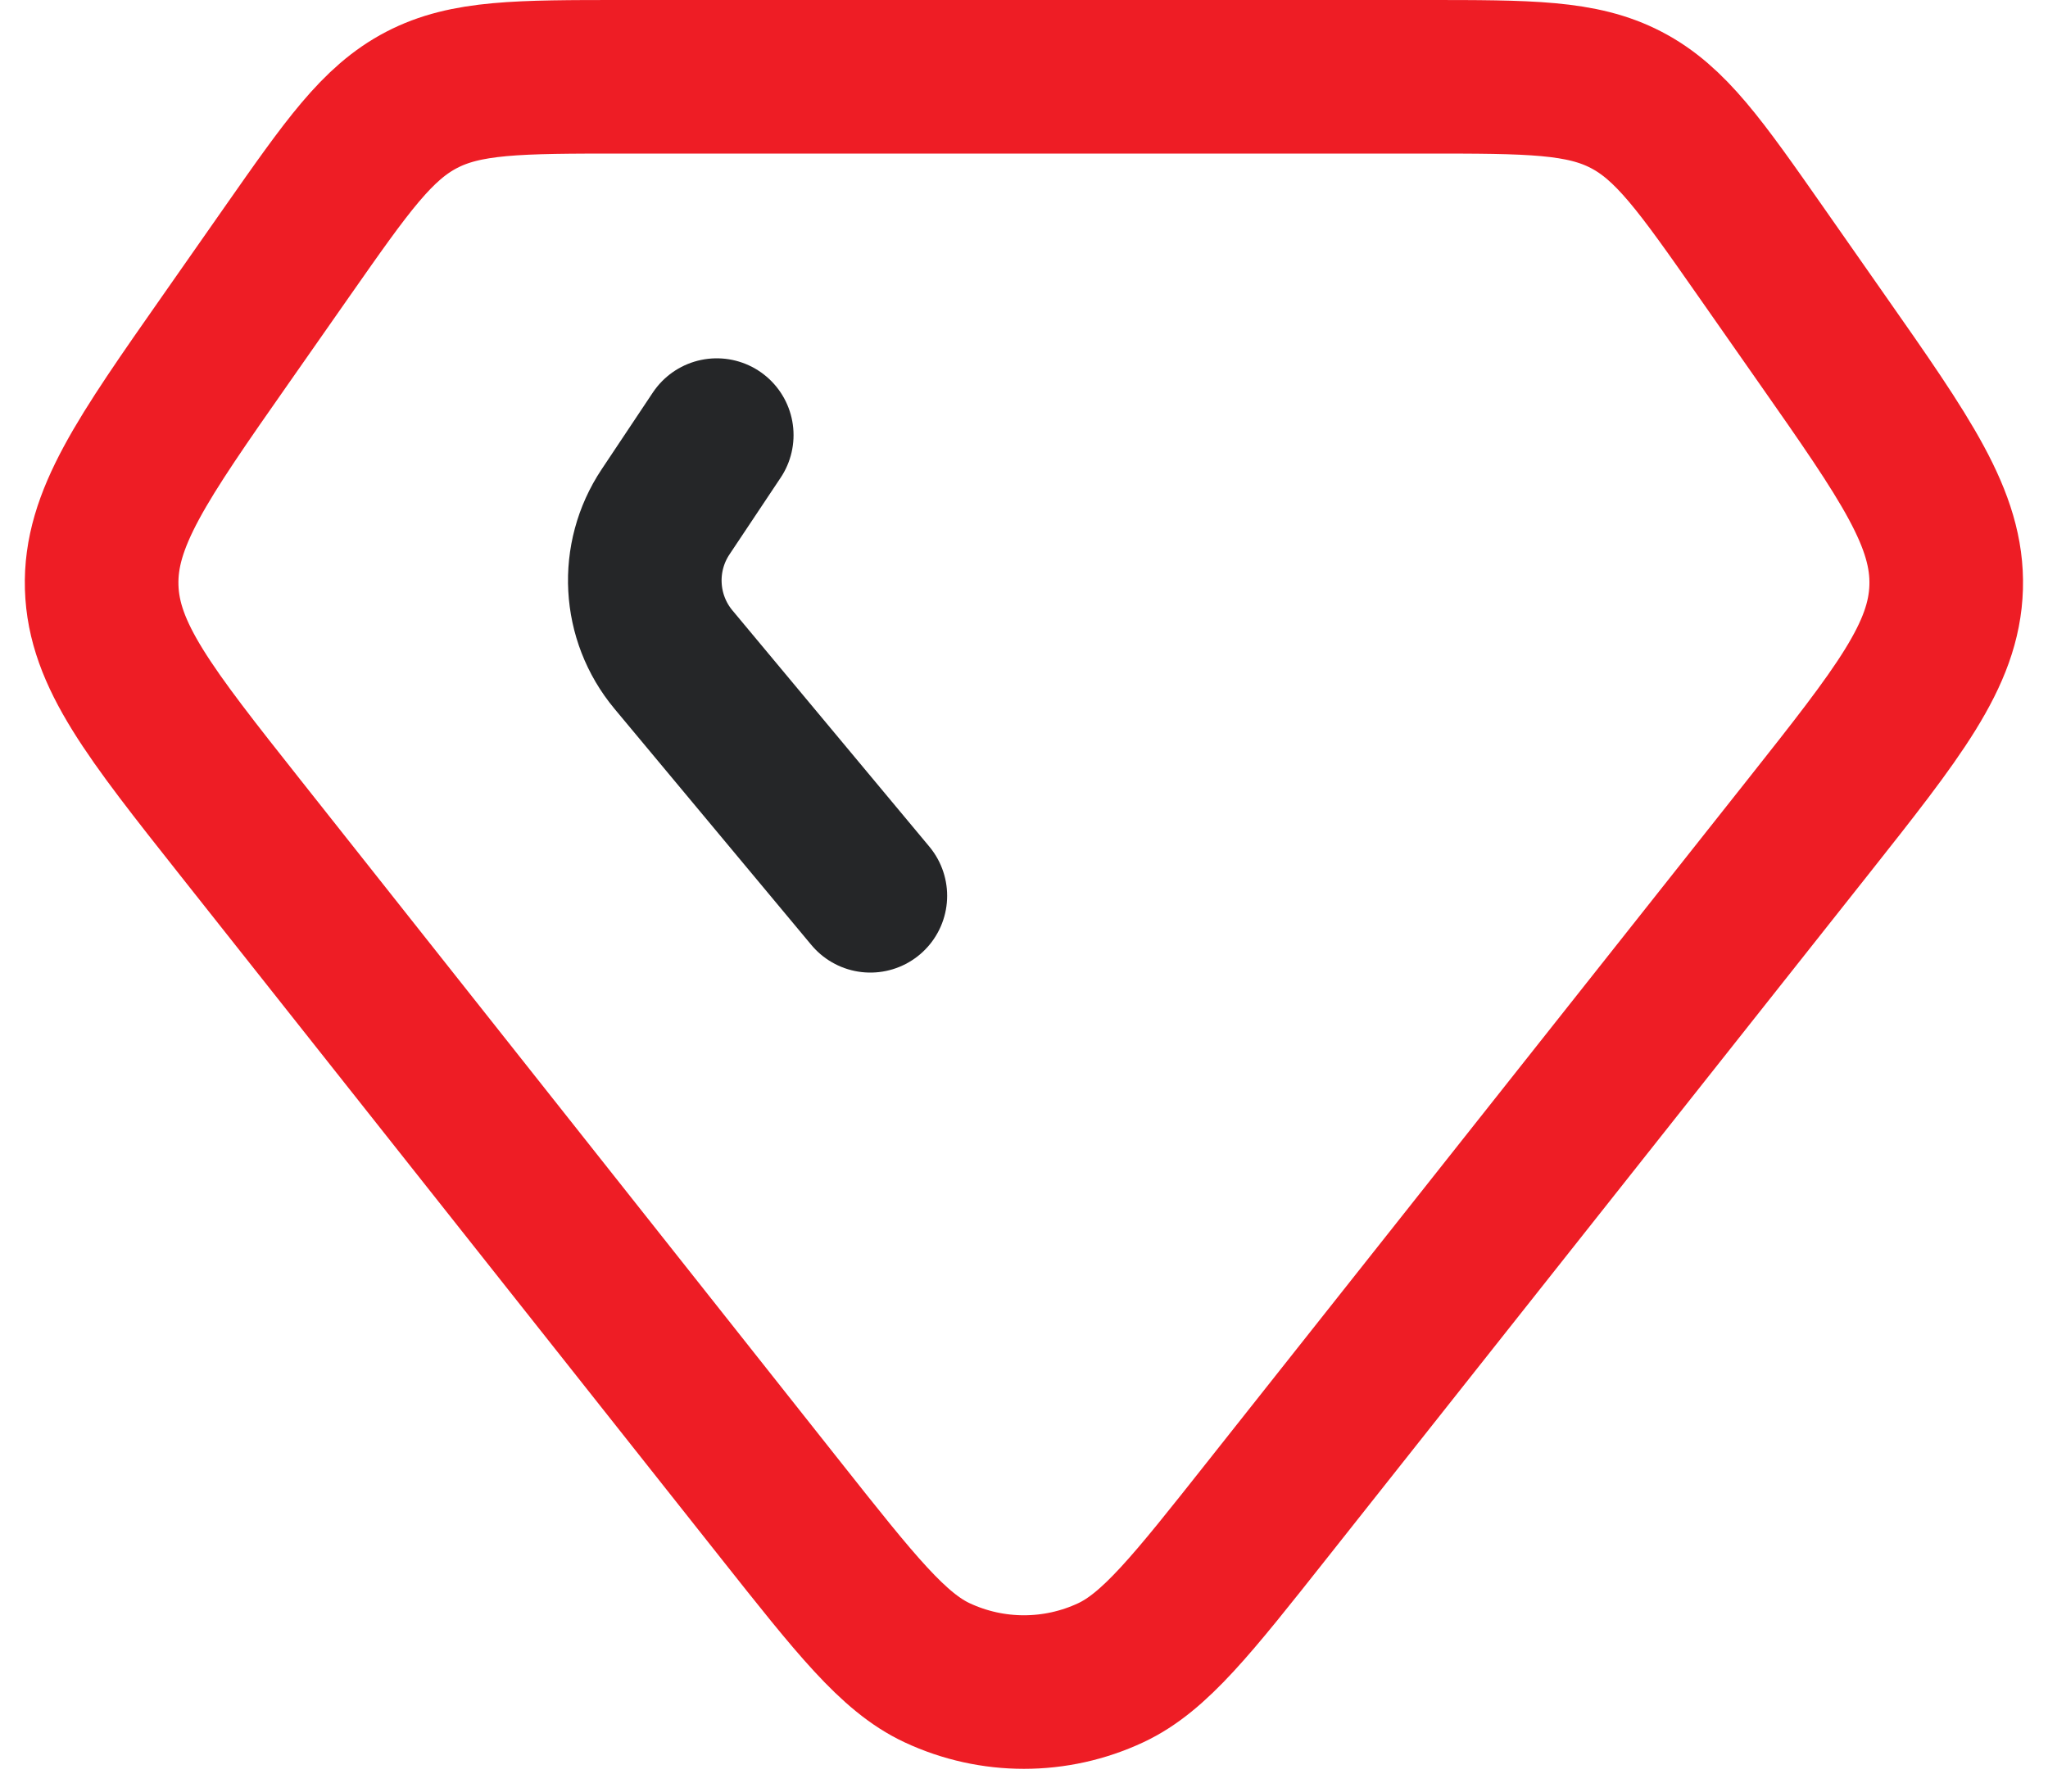 <svg width="40" height="35" viewBox="0 0 40 35" fill="none" xmlns="http://www.w3.org/2000/svg">
<path d="M5.61 4.912C6.78 3.24 7.366 2.404 8.234 1.952C9.102 1.5 10.123 1.5 12.164 1.5H19.998H27.833C29.874 1.5 30.895 1.5 31.763 1.952C32.632 2.404 33.217 3.24 34.387 4.912L35.581 6.619C37.227 8.97 38.05 10.146 38.011 11.471C37.972 12.796 37.081 13.921 35.3 16.172L24.748 29.5C23.282 31.353 22.549 32.279 21.693 32.679C20.619 33.181 19.378 33.181 18.304 32.679C17.448 32.279 16.715 31.353 15.248 29.5L4.697 16.172C2.916 13.921 2.025 12.796 1.986 11.471C1.947 10.146 2.77 8.97 4.416 6.619L5.61 4.912Z" stroke="#EE1D25" stroke-width="3" stroke-linejoin="round"/>
<path d="M13.999 8.5L12.999 10C12.406 10.89 12.469 12.064 13.153 12.885L16.999 17.5" stroke="#252628" stroke-width="3" stroke-linecap="round" stroke-linejoin="round"/>
</svg>
